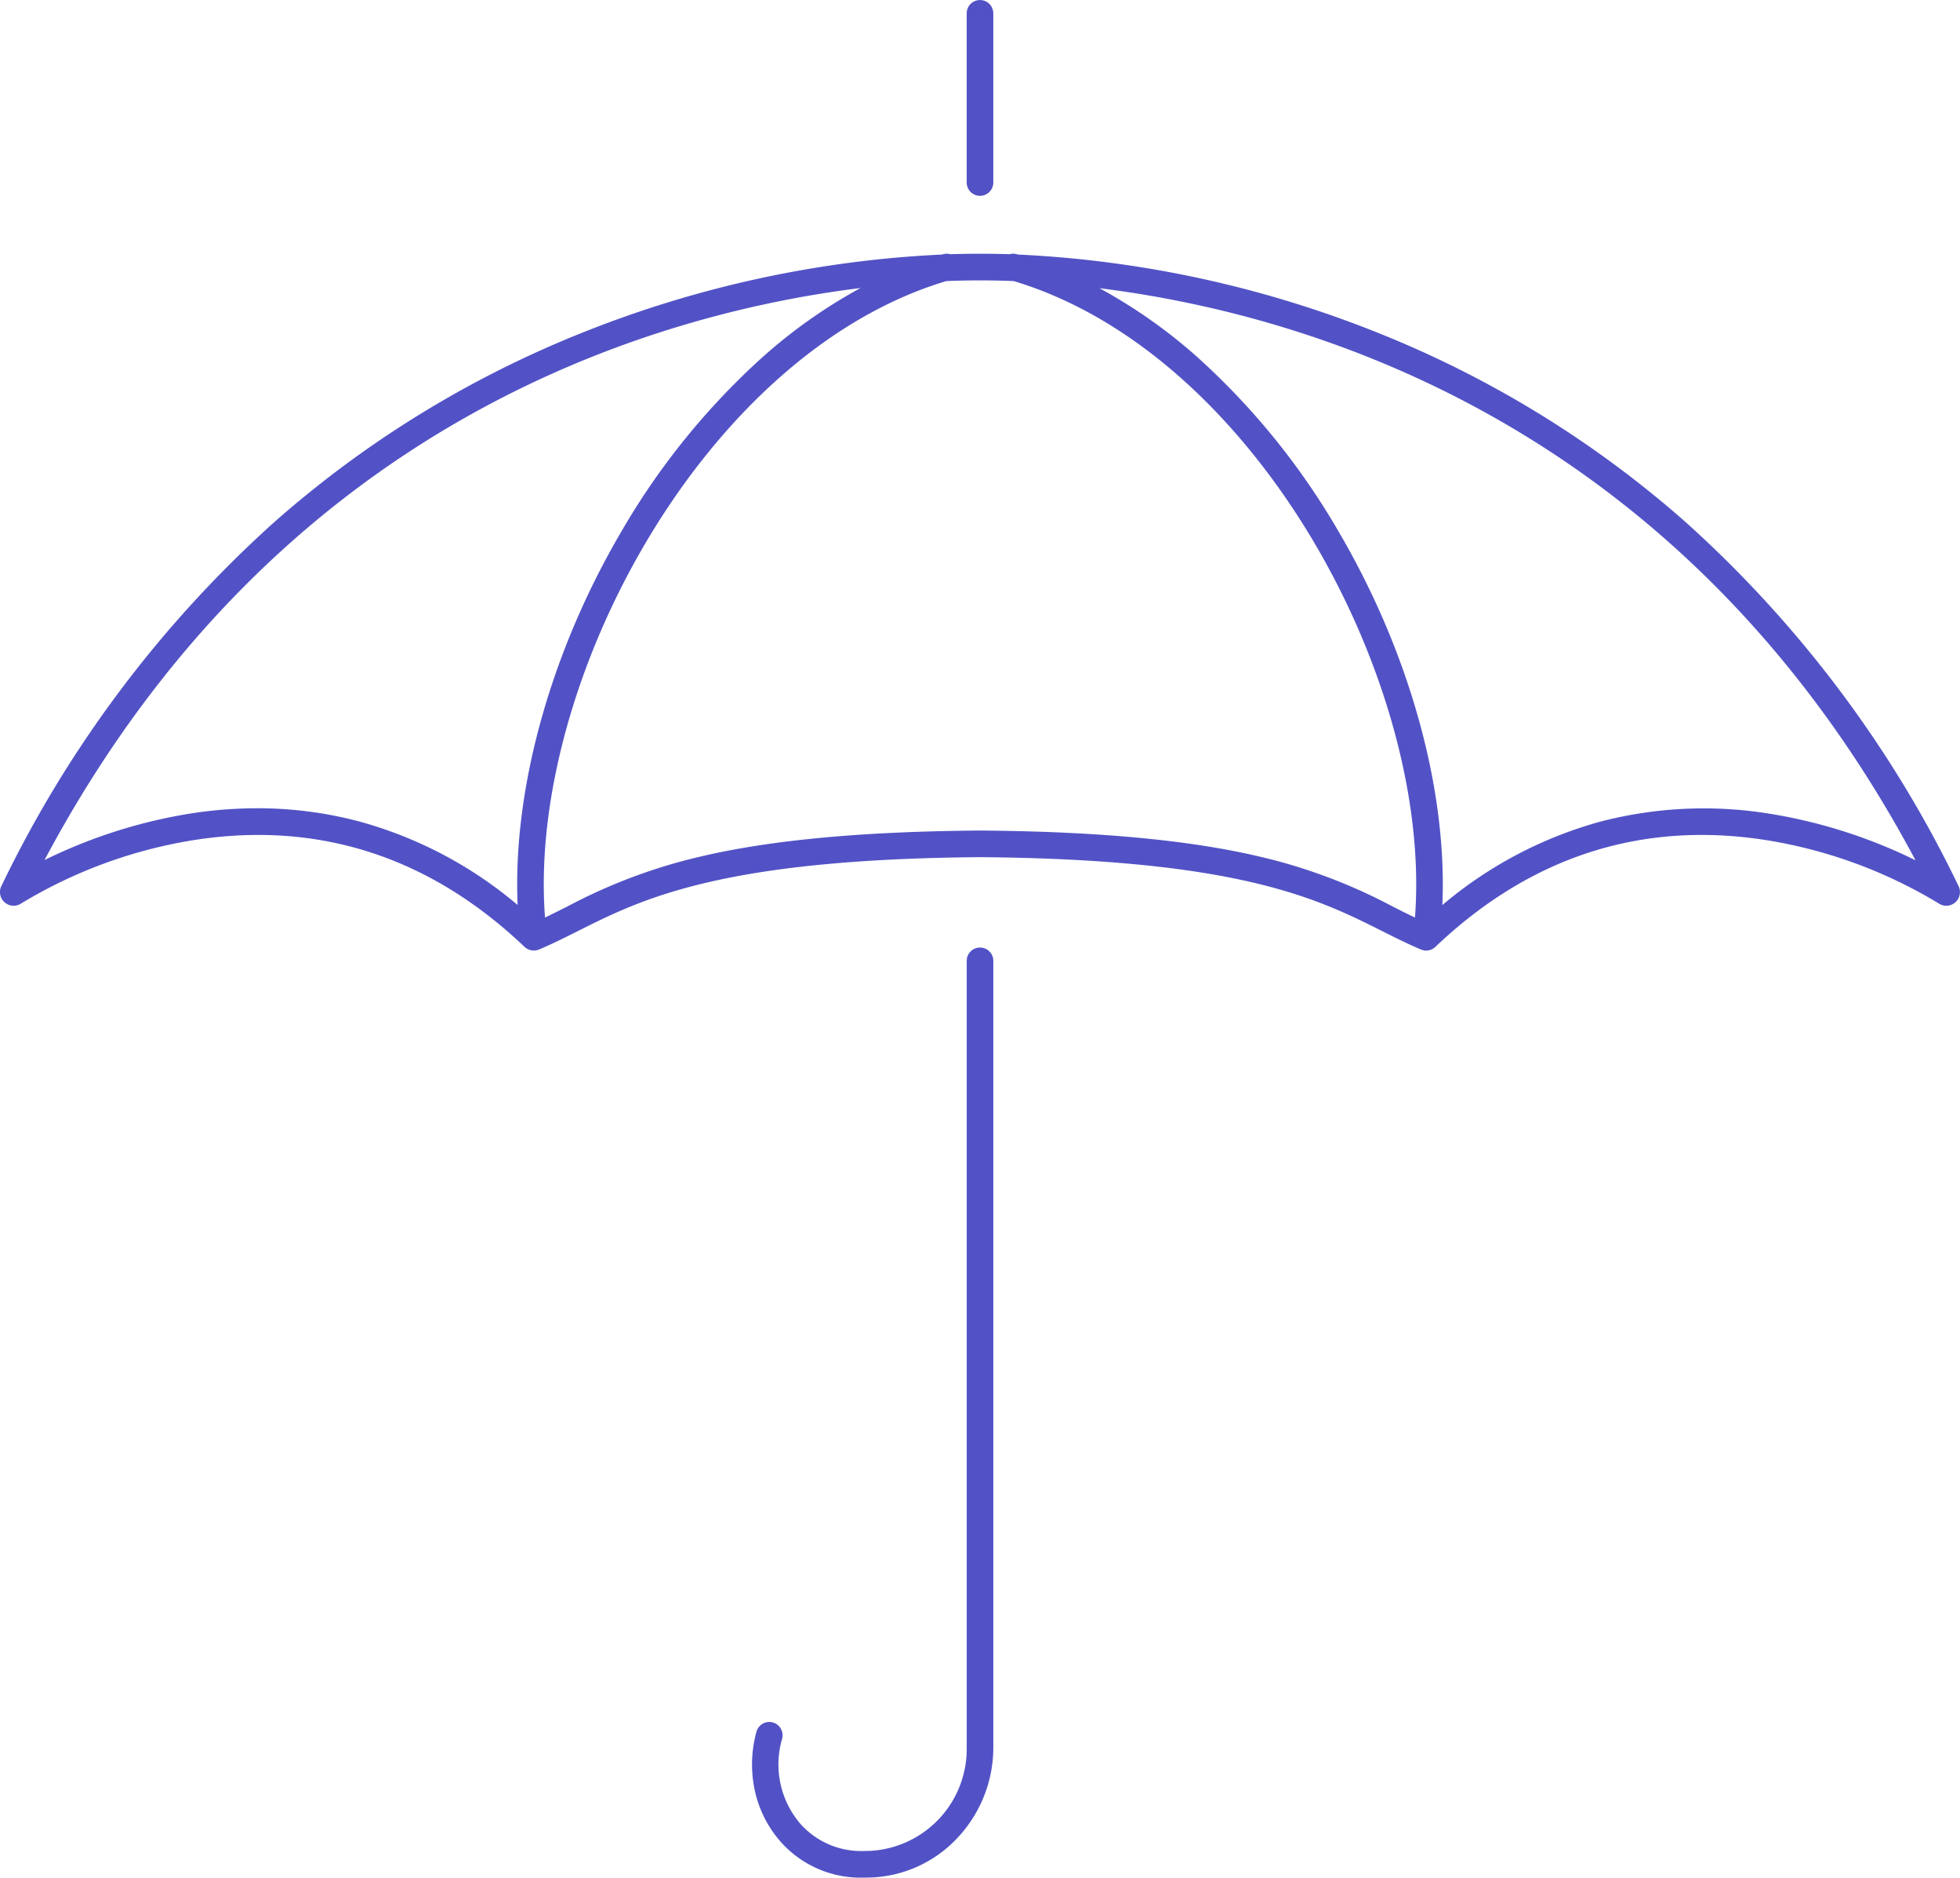 <svg xmlns="http://www.w3.org/2000/svg" width="138.638" height="132.791" viewBox="0 0 138.638 132.791">
  <path id="Union_71" data-name="Union 71" d="M1956.215,16761.246a8.057,8.057,0,0,1-1.837-3.676,8.757,8.757,0,0,1,.128-4.1.941.941,0,1,1,1.815.5,6.452,6.452,0,0,0,1.3,6.02,5.751,5.751,0,0,0,4.505,1.912c.178,0,.356-.006.529-.014a7.217,7.217,0,0,0,6.724-7.316v-55.621a.941.941,0,1,1,1.882,0v55.621a9.327,9.327,0,0,1-2.44,6.3,8.819,8.819,0,0,1-6.067,2.9c-.207.008-.418.014-.628.014A7.558,7.558,0,0,1,1956.215,16761.246Zm45.286-63.1c-.966-.412-1.853-.857-2.793-1.328-4.491-2.25-10.079-5.055-28.389-5.2-18.31.145-23.9,2.949-28.39,5.2-.939.471-1.826.916-2.79,1.326a.961.961,0,0,1-1.043-.189c-6.694-6.363-14.54-8.908-23.317-7.555a33.851,33.851,0,0,0-12.293,4.5.966.966,0,0,1-1.387-1.242,82.907,82.907,0,0,1,19.262-25.7,74.764,74.764,0,0,1,21.5-13.3,78.255,78.255,0,0,1,25.768-5.658l.076-.023a.953.953,0,0,1,.518,0c.768-.025,1.468-.035,2.093-.035s1.324.01,2.091.035a.942.942,0,0,1,.52,0l.081.023a78.222,78.222,0,0,1,25.763,5.658,74.757,74.757,0,0,1,21.5,13.3,82.891,82.891,0,0,1,19.262,25.7.965.965,0,0,1-1.386,1.242,33.858,33.858,0,0,0-12.294-4.5c-8.777-1.354-16.622,1.191-23.318,7.557a.959.959,0,0,1-.663.268A.976.976,0,0,1,2001.5,16698.145Zm-61.949-2.258c.507-.242,1.013-.5,1.535-.758a38.642,38.642,0,0,1,9.412-3.543c5.009-1.184,11.489-1.787,19.813-1.852h.014c8.323.064,14.8.668,19.812,1.852a38.644,38.644,0,0,1,9.412,3.543c.522.262,1.028.516,1.535.758,1.264-16.461-11.162-39.844-28.384-45.012-.893-.035-1.691-.049-2.382-.049s-1.49.014-2.384.049C1950.714,16656.043,1938.288,16679.426,1939.552,16695.887Zm-13.117-6.787a29.3,29.3,0,0,1,11.179,5.9c-.357-8.141,2.3-17.816,7.323-26.389a51.131,51.131,0,0,1,9.875-12.244,36.948,36.948,0,0,1,7.053-5c-15.028,1.863-41.342,9.691-57.716,40.455a36.42,36.42,0,0,1,10.343-3.295,30.832,30.832,0,0,1,4.716-.369A28.015,28.015,0,0,1,1926.436,16689.1Zm59.389-32.729a51.069,51.069,0,0,1,9.875,12.244c5.022,8.572,7.681,18.246,7.324,26.389a29.3,29.3,0,0,1,11.178-5.9,29,29,0,0,1,11.944-.564,36.435,36.435,0,0,1,10.343,3.295c-16.375-30.764-42.689-38.592-57.717-40.455A36.952,36.952,0,0,1,1985.825,16656.371Zm-16.446-12.465v-11.965a.941.941,0,1,1,1.882,0v11.965a.941.941,0,1,1-1.882,0Z" transform="translate(-1901 -16630.998)" fill="#5252C6"/>
</svg>
